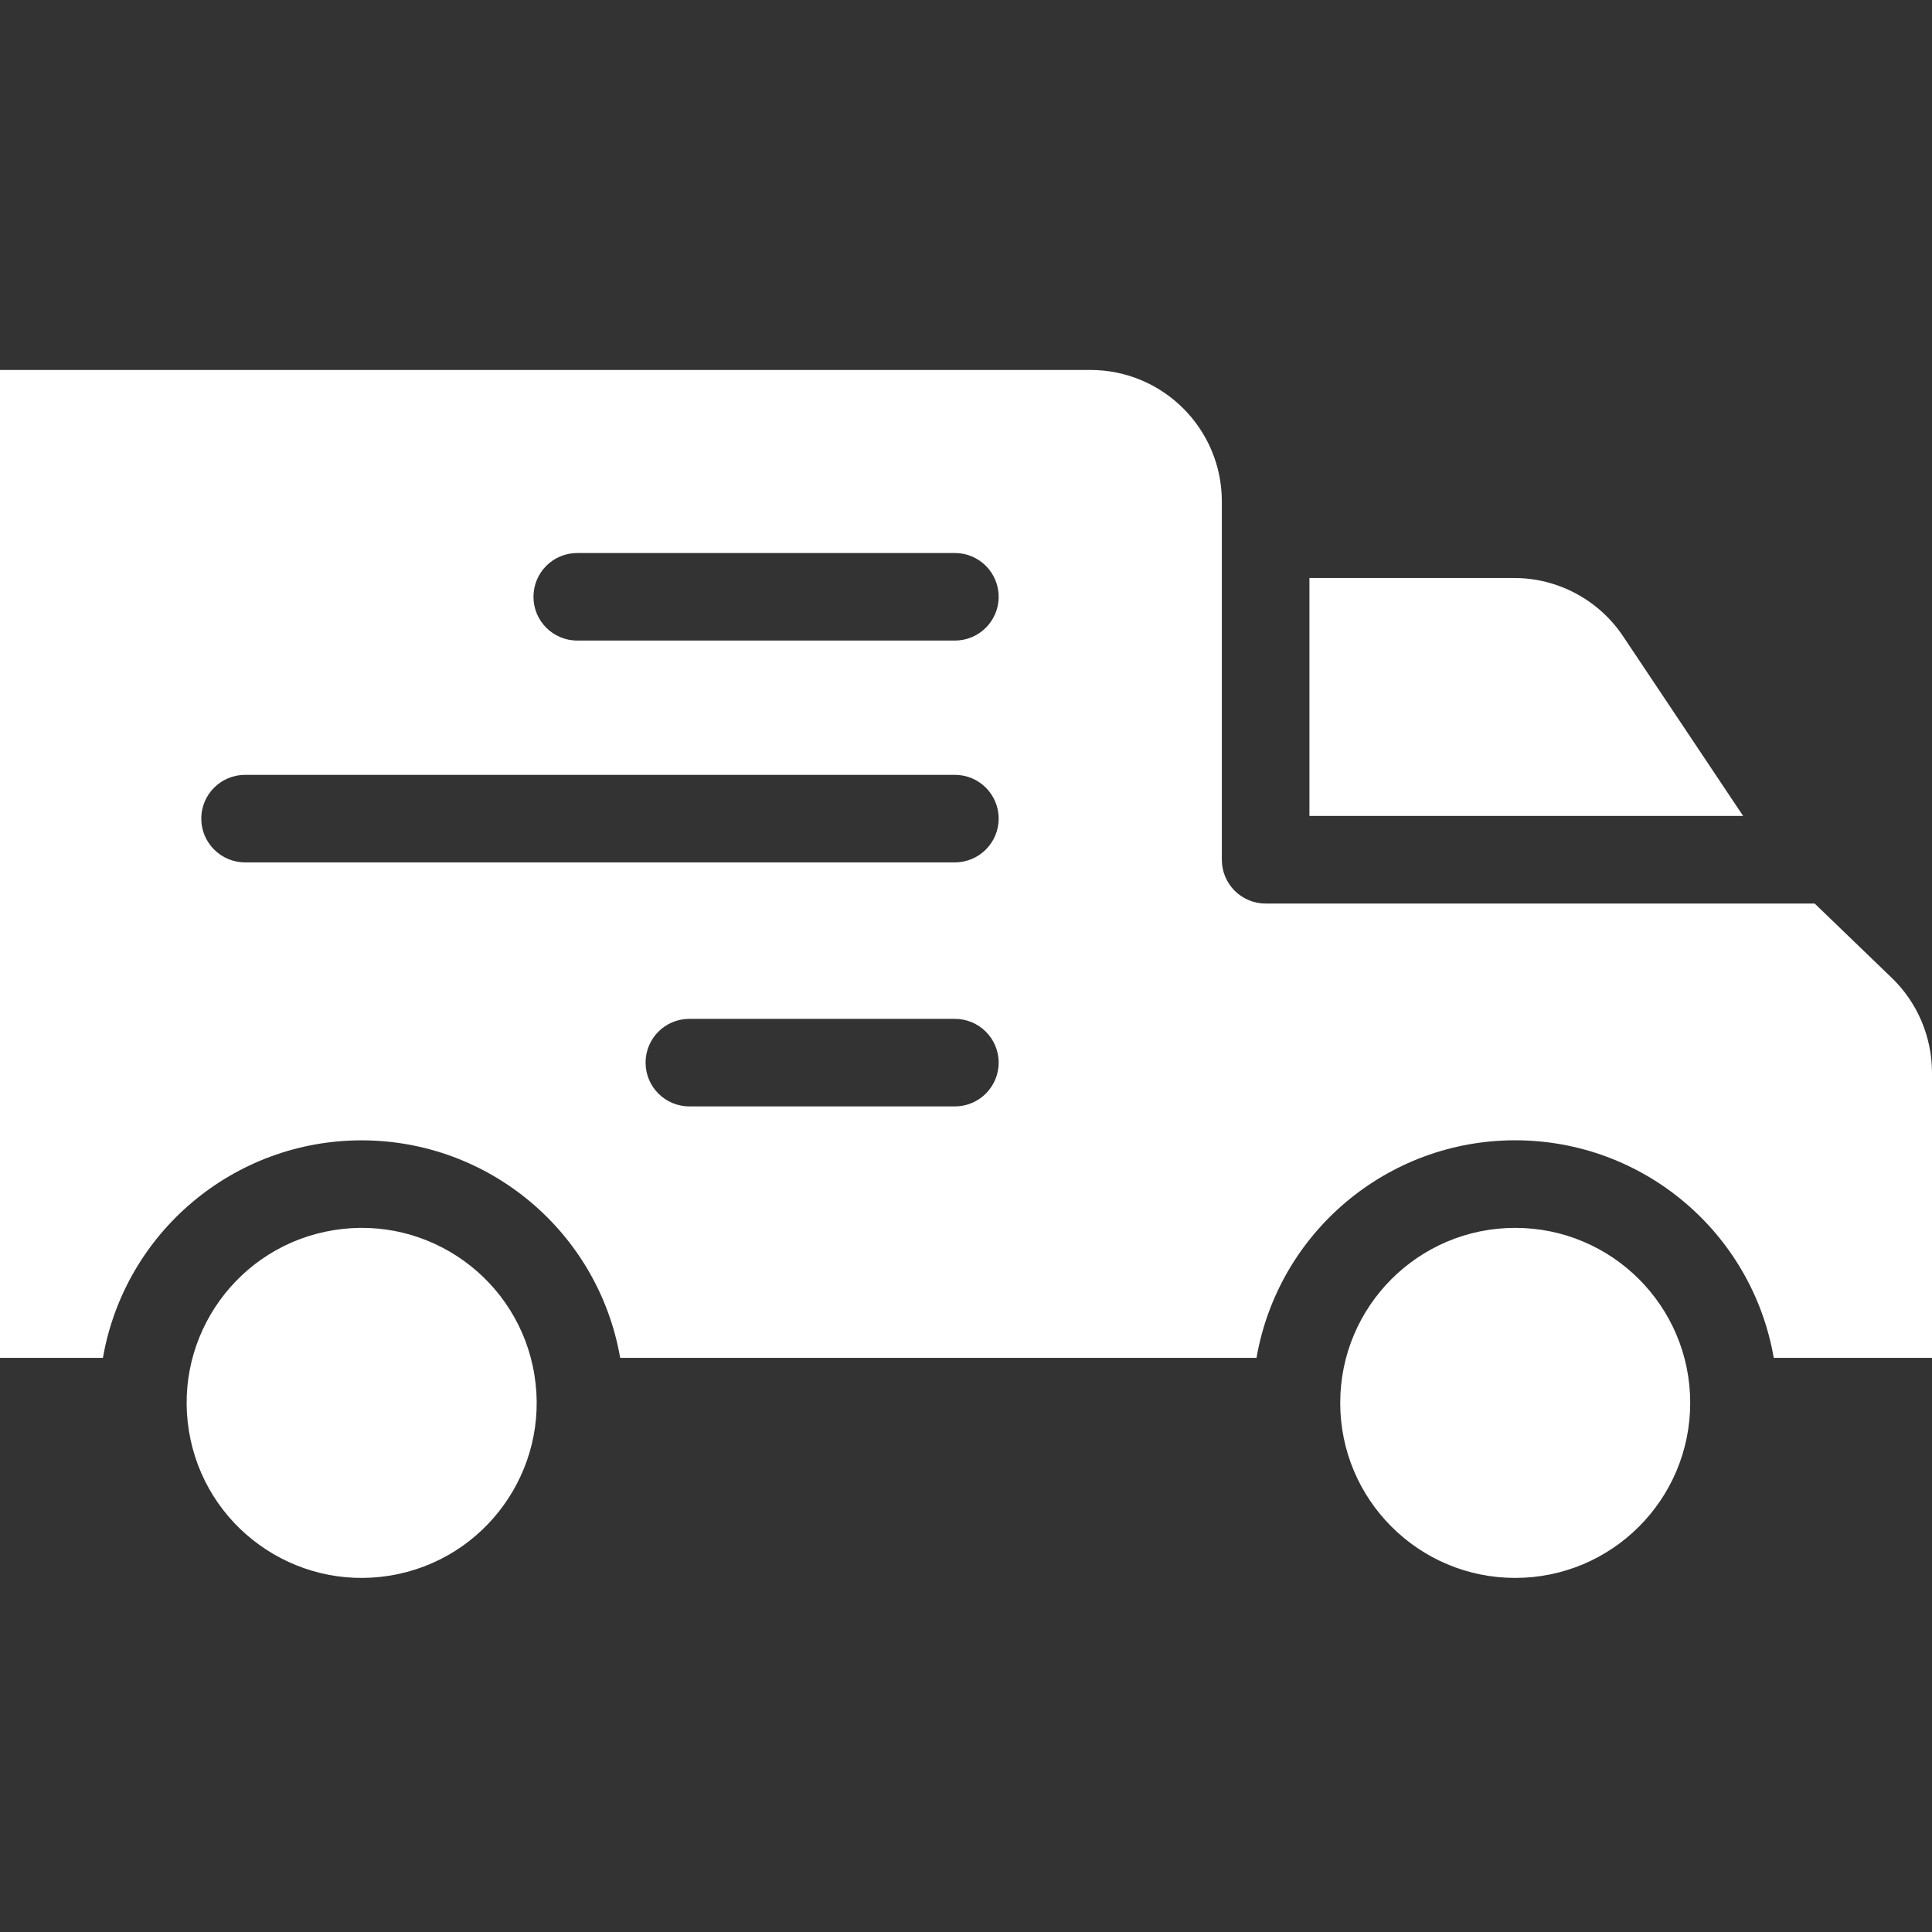 <?xml version="1.0" encoding="UTF-8"?> <svg xmlns="http://www.w3.org/2000/svg" width="33" height="33" viewBox="0 0 33 33" fill="none"><rect x="0" y="0" width="33" height="33" fill="#333333" stroke="none"/><path d="M28.87 23.962C28.87 25.613 27.532 26.952 25.881 26.952C24.23 26.952 22.892 25.613 22.892 23.962C22.892 22.311 24.23 20.973 25.881 20.973C27.532 20.973 28.87 22.311 28.87 23.962ZM9.128 23.484C9.393 25.113 8.286 26.649 6.657 26.913C5.027 27.178 3.491 26.071 3.227 24.442C2.962 22.812 4.069 21.276 5.699 21.012C7.328 20.747 8.864 21.854 9.128 23.484ZM27.731 10.879C27.527 10.57 27.249 10.315 26.922 10.14C26.596 9.964 26.231 9.872 25.86 9.873H22.366V13.937H29.774L27.731 10.879Z" fill="white"></path><path d="M30.996 15.433H21.617C21.204 15.433 20.87 15.098 20.87 14.685V8.562C20.868 7.324 19.865 6.321 18.627 6.319H0V23.193H1.758C2.132 21.046 3.996 19.478 6.176 19.478C8.356 19.478 10.22 21.046 10.593 23.193H21.462C21.836 21.045 23.7 19.477 25.88 19.477C28.06 19.477 29.924 21.045 30.297 23.193H33V18.318C32.999 18.017 32.938 17.719 32.821 17.442C32.703 17.164 32.531 16.913 32.314 16.704L30.996 15.433ZM16.311 18.898H11.774C11.361 18.898 11.027 18.563 11.027 18.15C11.027 17.737 11.361 17.403 11.774 17.403H16.311C16.723 17.403 17.058 17.738 17.058 18.15C17.058 18.563 16.723 18.898 16.311 18.898ZM16.311 14.73H4.186C3.773 14.73 3.438 14.395 3.438 13.982C3.438 13.57 3.773 13.235 4.186 13.235H16.311C16.723 13.235 17.058 13.57 17.058 13.982C17.058 14.395 16.723 14.73 16.311 14.73ZM16.311 10.941H9.859C9.446 10.941 9.112 10.606 9.112 10.194C9.112 9.781 9.446 9.446 9.859 9.446H16.311C16.723 9.446 17.058 9.781 17.058 10.194C17.058 10.606 16.723 10.941 16.311 10.941H16.311Z" fill="white"></path></svg> 